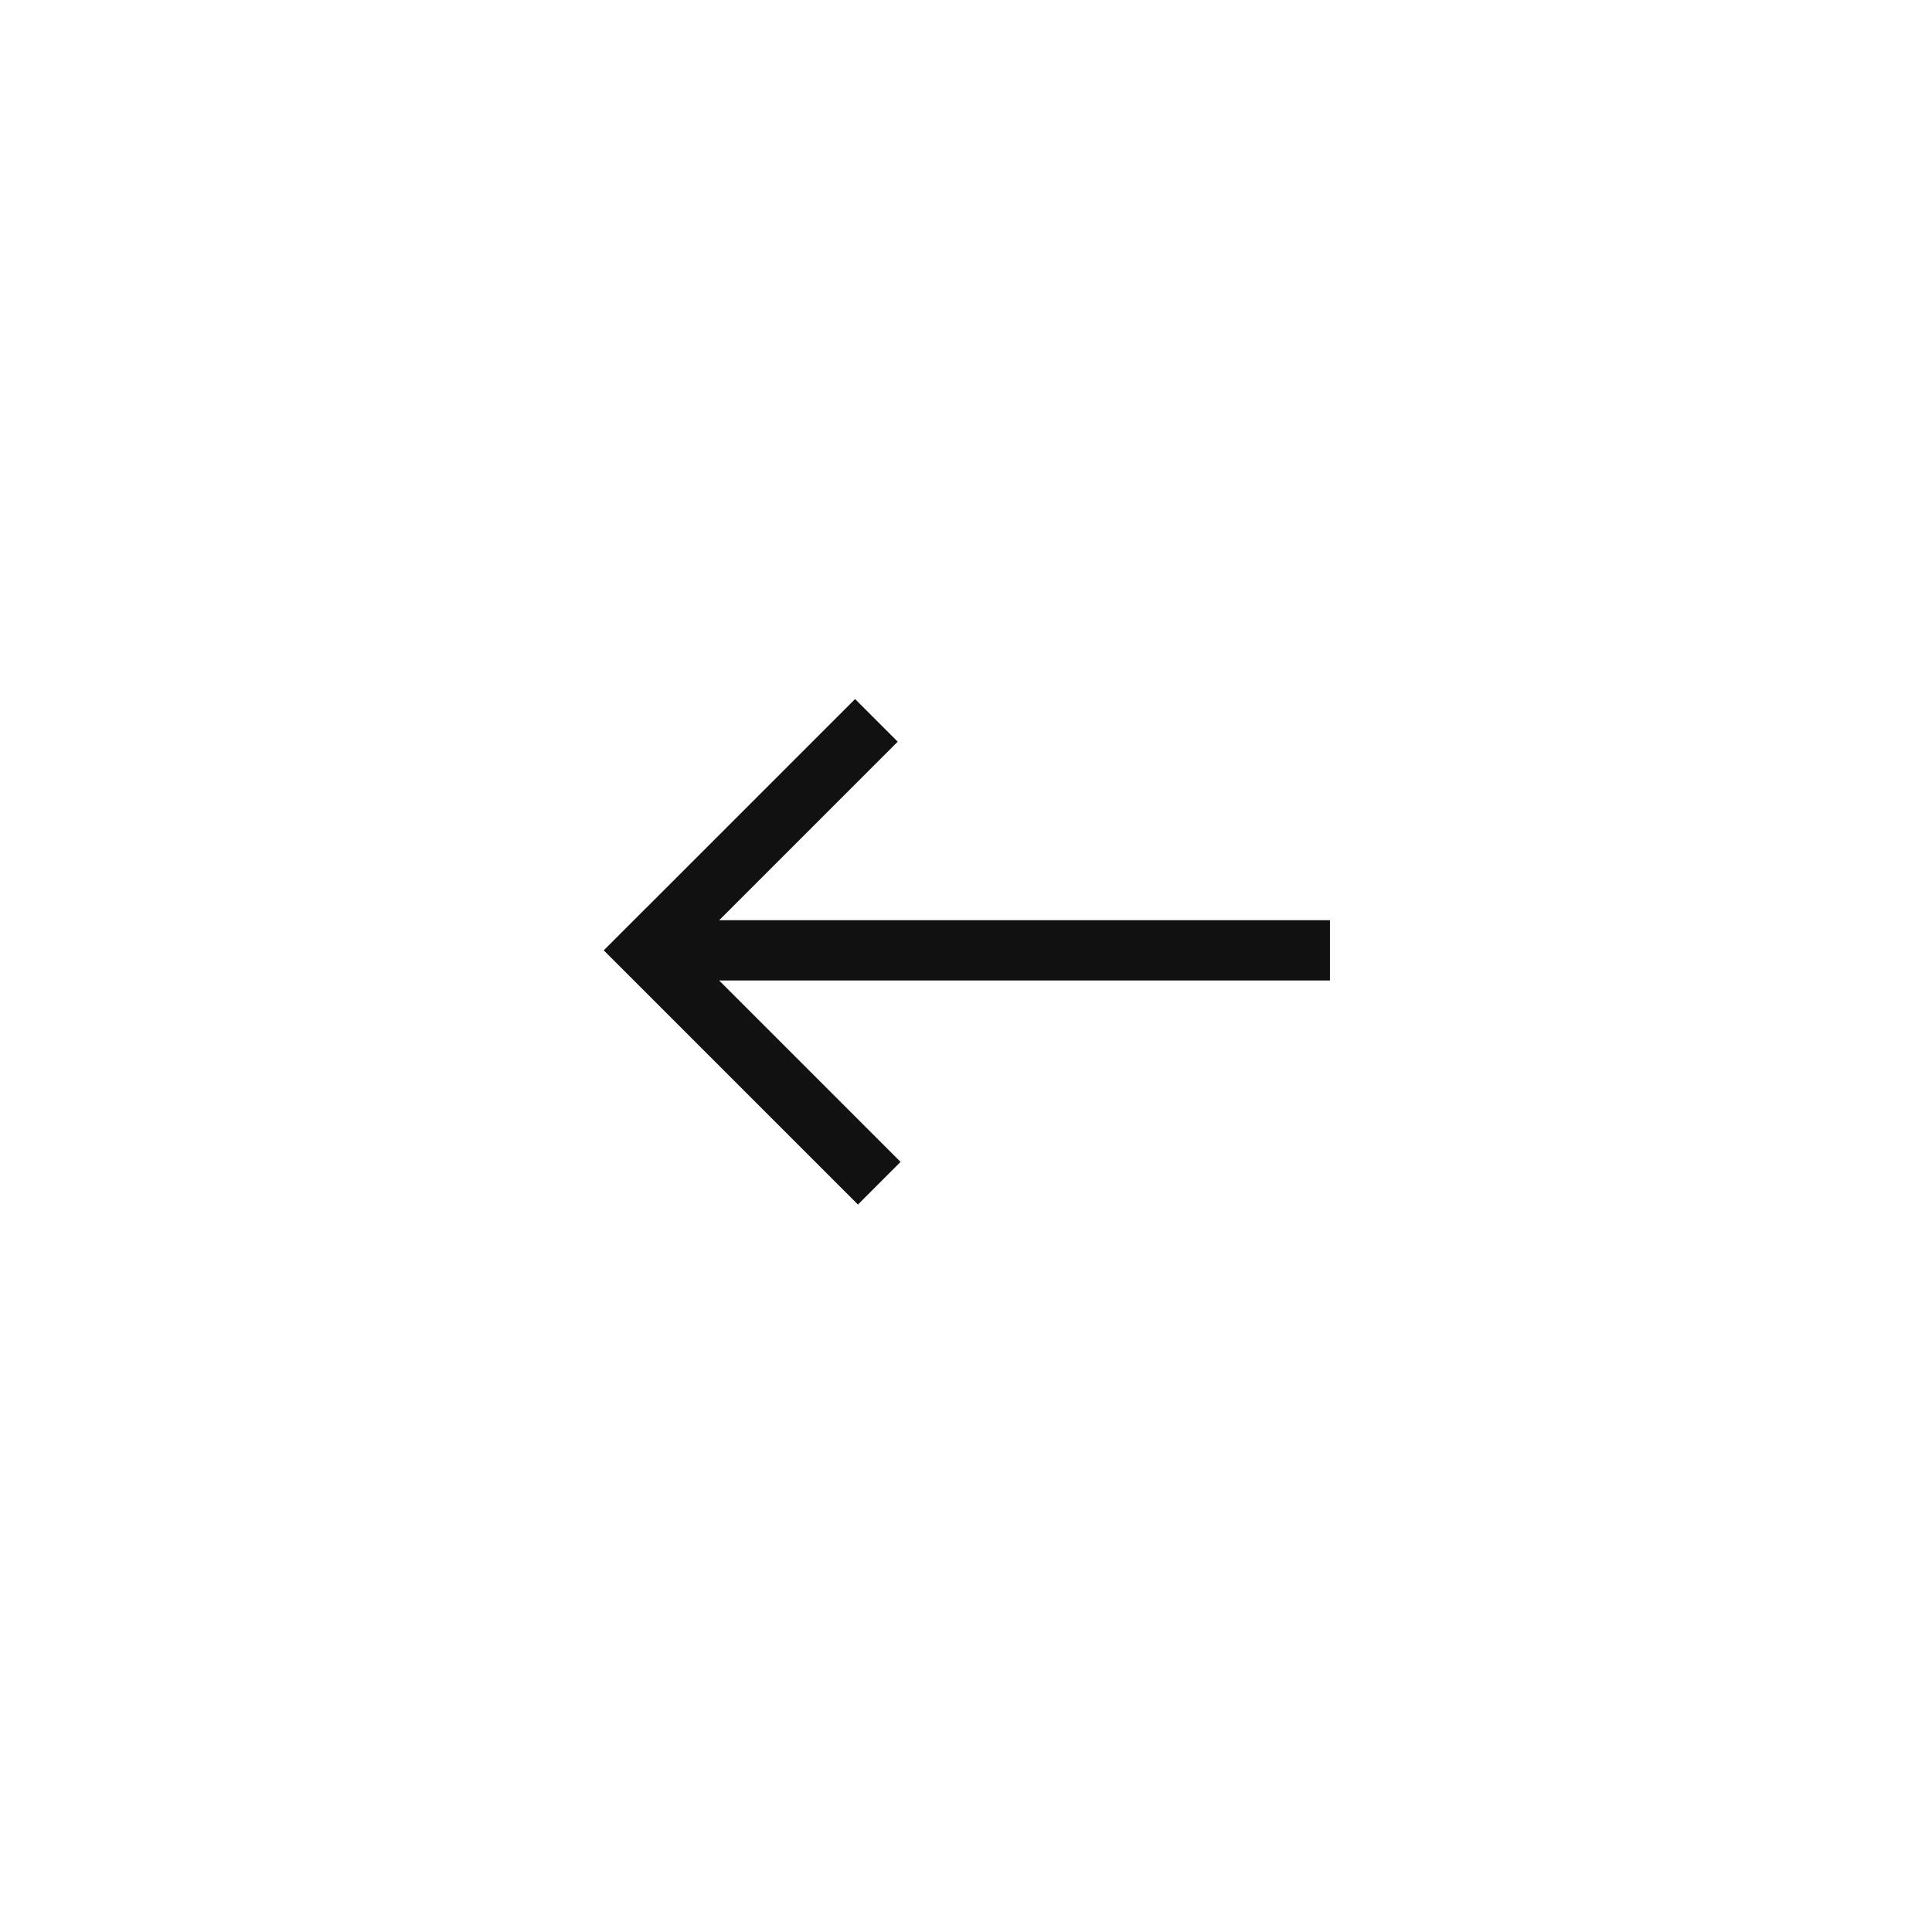 <?xml version="1.0" encoding="UTF-8"?> <svg xmlns="http://www.w3.org/2000/svg" viewBox="0 0 40.00 40.00" data-guides="{&quot;vertical&quot;:[],&quot;horizontal&quot;:[]}"><path fill="#111111" stroke="none" fill-opacity="1" stroke-width="1" stroke-opacity="1" id="tSvge0e470c70d" title="Path 1" d="M13.383 18.794C13.383 18.793 13.383 18.793 13.382 18.793C13.088 19.087 12.794 19.381 12.5 19.676C14.255 21.43 16.009 23.184 17.763 24.939C18.057 24.645 18.351 24.35 18.645 24.056C17.393 22.804 16.141 21.552 14.889 20.3C19.105 20.3 23.32 20.3 27.535 20.3C27.535 19.884 27.535 19.468 27.535 19.052C23.32 19.052 19.105 19.052 14.89 19.052C16.122 17.82 17.354 16.588 18.586 15.356C18.292 15.062 17.998 14.768 17.704 14.473C16.264 15.913 14.823 17.354 13.383 18.794Z"></path><defs></defs></svg> 